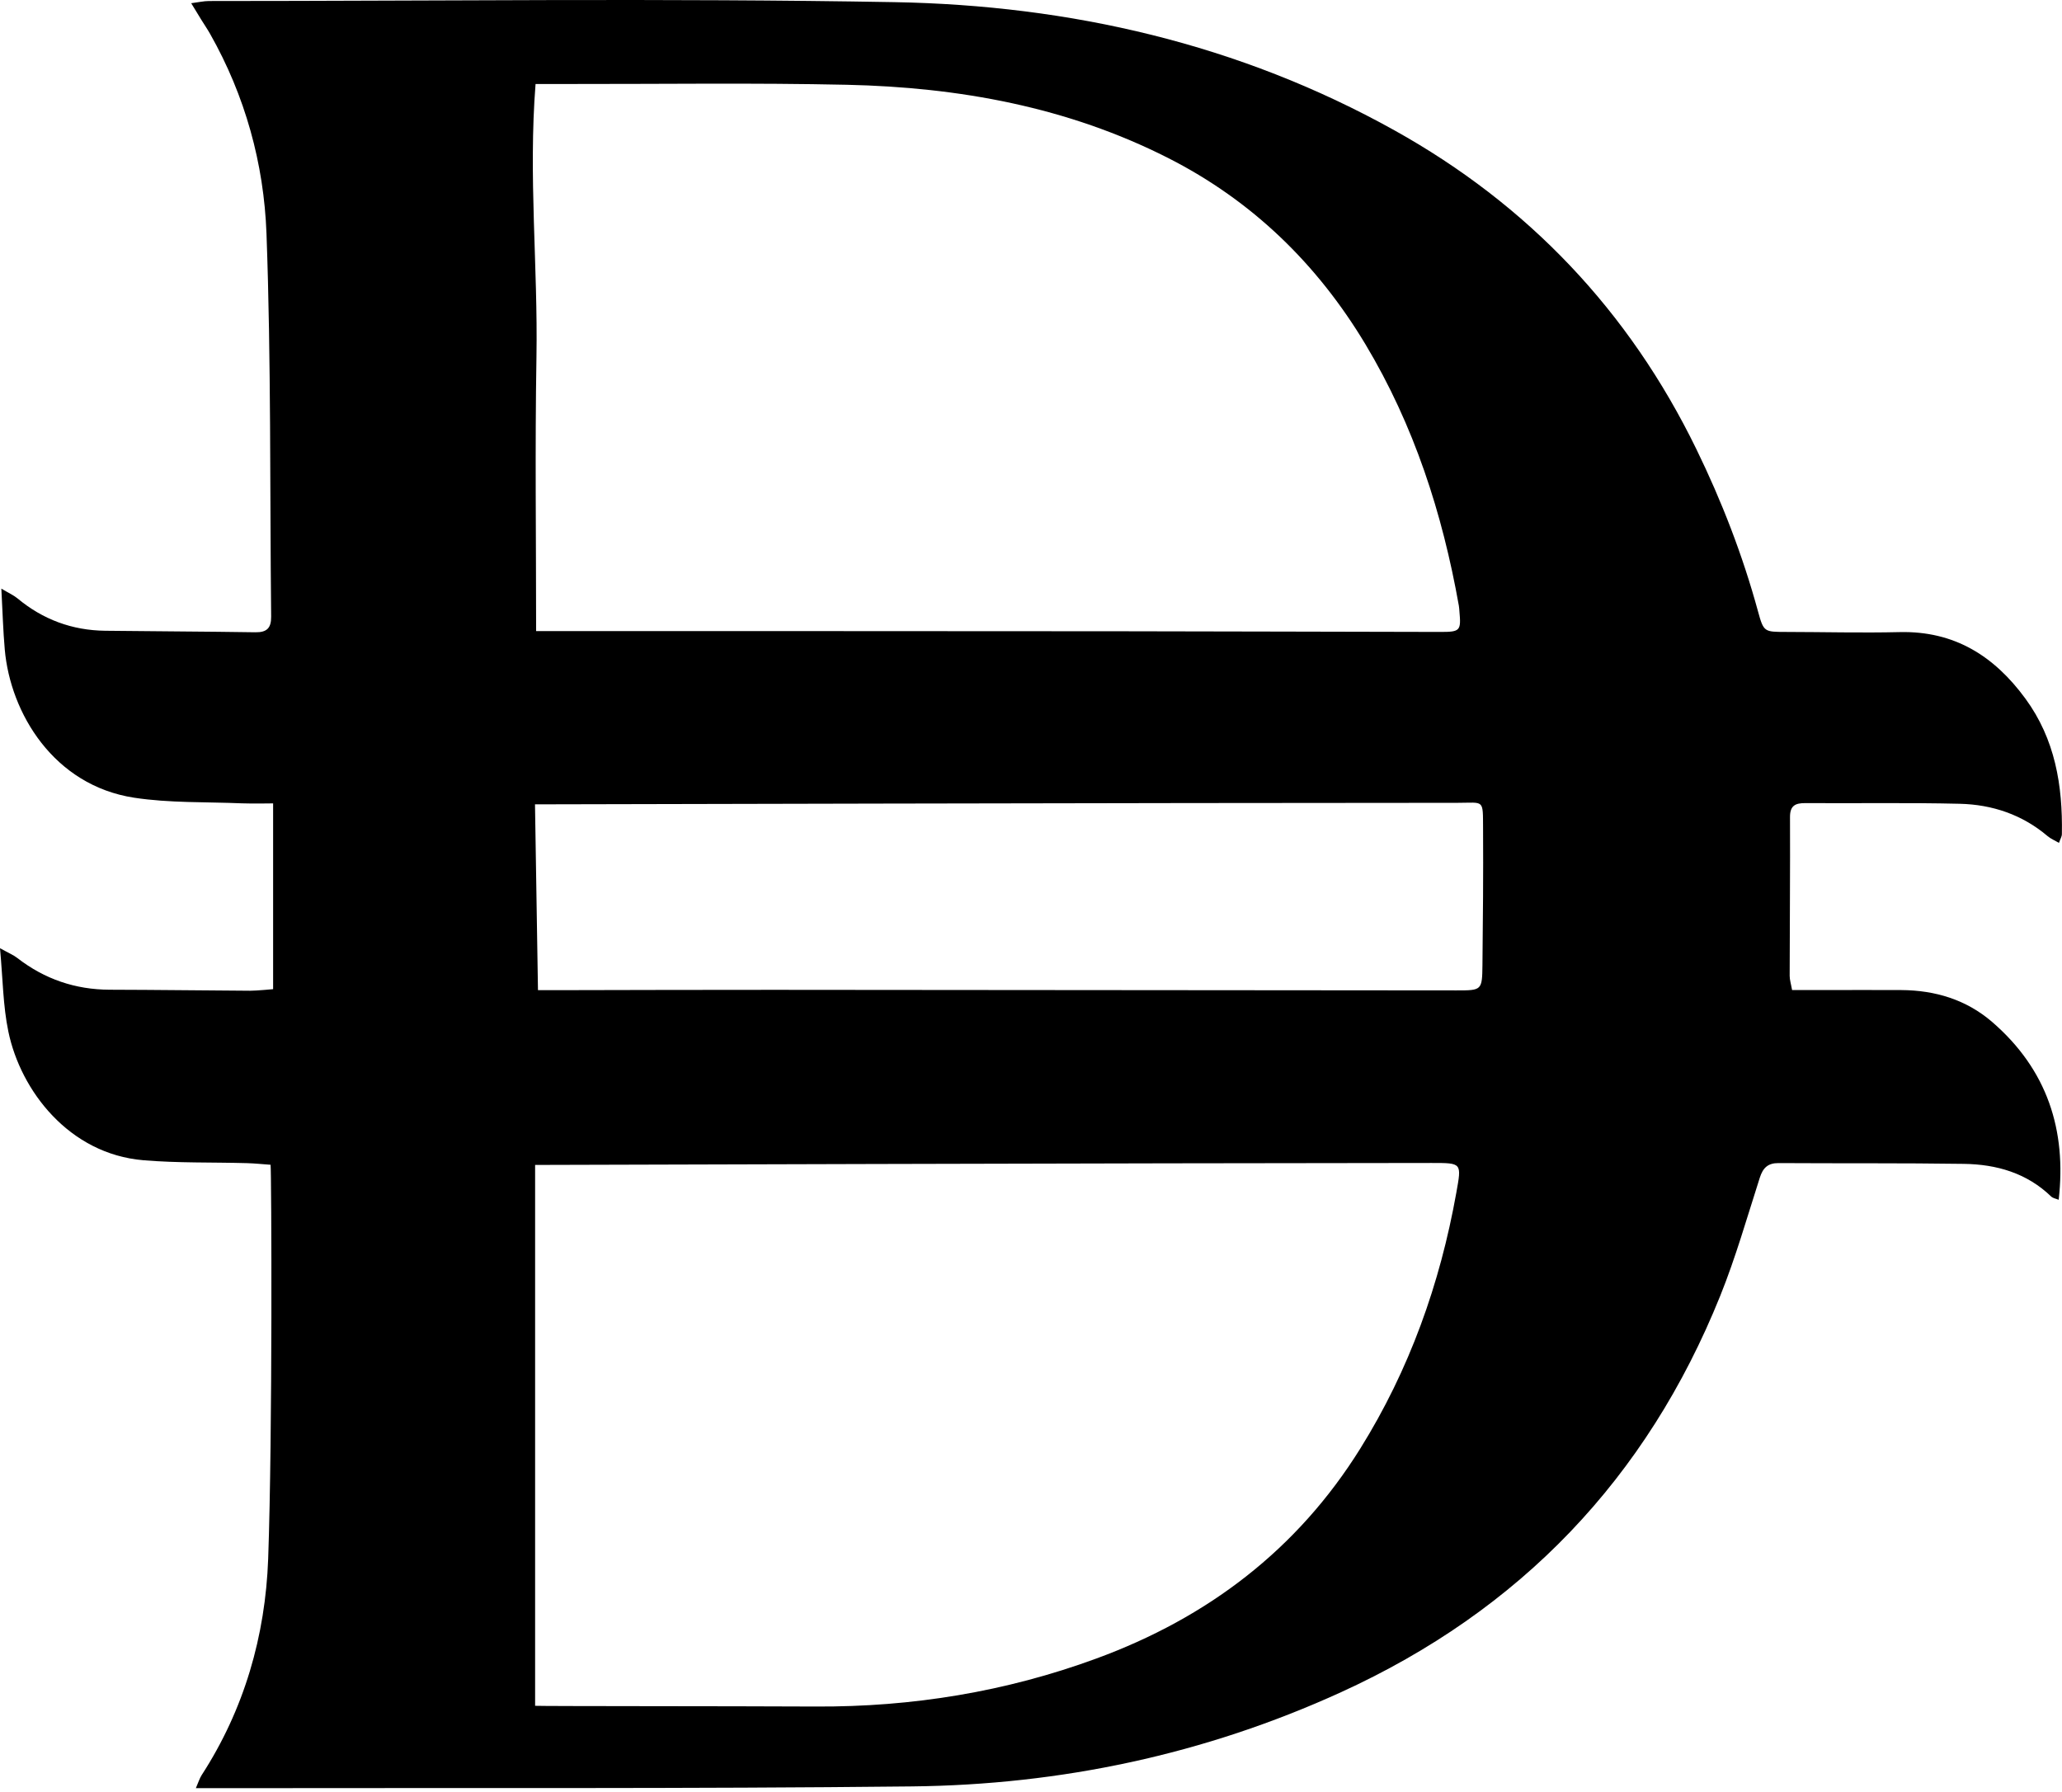 <svg width="367" height="319" viewBox="0 0 367 319" fill="none" xmlns="http://www.w3.org/2000/svg">
<path d="M366.46 150.042C365.67 149.582 364.98 149.302 364.44 148.842C359.93 145.012 354.59 143.222 348.81 143.082C339.65 142.862 330.48 143.022 321.32 142.962C319.52 142.952 318.58 143.412 318.59 145.462C318.63 154.872 318.54 164.292 318.53 173.702C318.53 174.432 318.77 175.162 318.96 176.242C320.78 176.242 322.59 176.242 324.4 176.242C329.07 176.242 333.73 176.212 338.4 176.242C344.43 176.282 349.95 177.942 354.56 181.912C364.43 190.432 367.82 201.262 366.41 213.572C365.93 213.372 365.39 213.302 365.07 212.992C360.73 208.802 355.34 207.262 349.54 207.182C338.54 207.022 327.54 207.112 316.55 207.042C314.64 207.032 313.77 207.902 313.21 209.652C310.95 216.702 308.92 223.852 306.16 230.702C293.09 263.162 270.58 286.672 238.7 301.222C214.41 312.312 188.81 317.722 162.26 318.002C122.6 318.432 82.94 318.242 43.28 318.312C40.63 318.312 37.97 318.312 34.86 318.312C35.32 317.262 35.52 316.572 35.89 315.992C43.48 304.282 47.23 291.192 47.73 277.492C48.52 255.352 48.32 208.742 48.16 207.342C46.74 207.242 45.35 207.092 43.95 207.052C37.8 206.882 31.61 207.052 25.49 206.532C12.31 205.412 3.68 194.182 1.49 183.642C0.53 179.042 0.51 174.252 0 168.792C1.49 169.622 2.36 169.982 3.08 170.532C7.93 174.292 13.39 176.162 19.53 176.182C27.86 176.202 36.19 176.312 44.53 176.362C45.68 176.362 48.61 176.082 48.61 176.082V143.012C48.61 143.012 44.76 143.072 43.04 143.002C36.65 142.732 30.17 142.962 23.88 142.002C9.57 139.812 1.85 126.962 0.85 115.632C0.55 112.242 0.46 108.842 0.24 104.782C1.54 105.562 2.41 105.942 3.1 106.512C7.63 110.282 12.84 112.212 18.72 112.282C27.63 112.392 36.55 112.412 45.46 112.552C47.49 112.582 48.28 111.802 48.26 109.772C48.02 87.032 48.26 64.282 47.43 41.572C46.97 29.132 43.64 17.062 37.4 6.042C36.91 5.172 36.34 4.352 35.82 3.502C35.31 2.672 34.8 1.832 34.03 0.572C35.35 0.402 36.28 0.182 37.2 0.182C77.86 0.182 118.53 -0.338 159.18 0.382C190.47 0.942 220.55 7.812 248.17 23.192C271.97 36.442 289.94 55.362 301.91 79.922C306.45 89.232 310.16 98.822 312.89 108.812C313.9 112.512 314 112.482 317.84 112.492C324.59 112.502 331.34 112.682 338.09 112.522C347.82 112.292 354.91 116.752 360.48 124.352C365.78 131.582 367.13 139.812 366.98 148.472C366.98 148.922 366.69 149.362 366.46 150.042ZM95.32 14.942C94.03 31.382 95.75 47.442 95.48 63.532C95.21 79.702 95.42 95.872 95.42 112.342C96.78 112.342 98.1 112.342 99.42 112.342C132.66 112.342 165.9 112.342 199.14 112.372C218.22 112.392 237.3 112.462 256.37 112.492C259.91 112.492 260.06 112.282 259.75 108.812C259.72 108.482 259.71 108.142 259.65 107.822C256.73 91.372 251.66 75.682 243.02 61.282C234.42 46.952 222.84 35.712 207.92 28.132C189.98 19.022 170.64 15.532 150.74 15.092C134.25 14.732 117.75 14.972 101.26 14.952C99.27 14.952 97.28 14.952 95.32 14.952V14.942ZM95.24 207.372V303.652C96.74 303.732 130.02 303.702 145.19 303.782C162.35 303.872 179 301.162 195.12 295.242C214.92 287.982 230.88 275.872 242.1 257.872C250.84 243.852 256.3 228.552 259.2 212.312C260.15 206.992 260.23 207.022 254.8 207.022C202.81 207.042 95.23 207.372 95.23 207.372H95.24ZM95.74 176.262C95.74 176.262 97.62 176.262 98.77 176.262C111.77 176.242 124.76 176.192 137.76 176.202C178.25 176.222 218.74 176.272 259.23 176.302C263.74 176.302 263.8 176.302 263.85 171.752C263.94 163.672 264.01 155.592 263.96 147.512C263.92 142.172 264.21 142.912 259.39 142.912C205.82 142.912 95.22 143.182 95.22 143.182L95.75 176.272L95.74 176.262Z" fill="black"/>
</svg>
